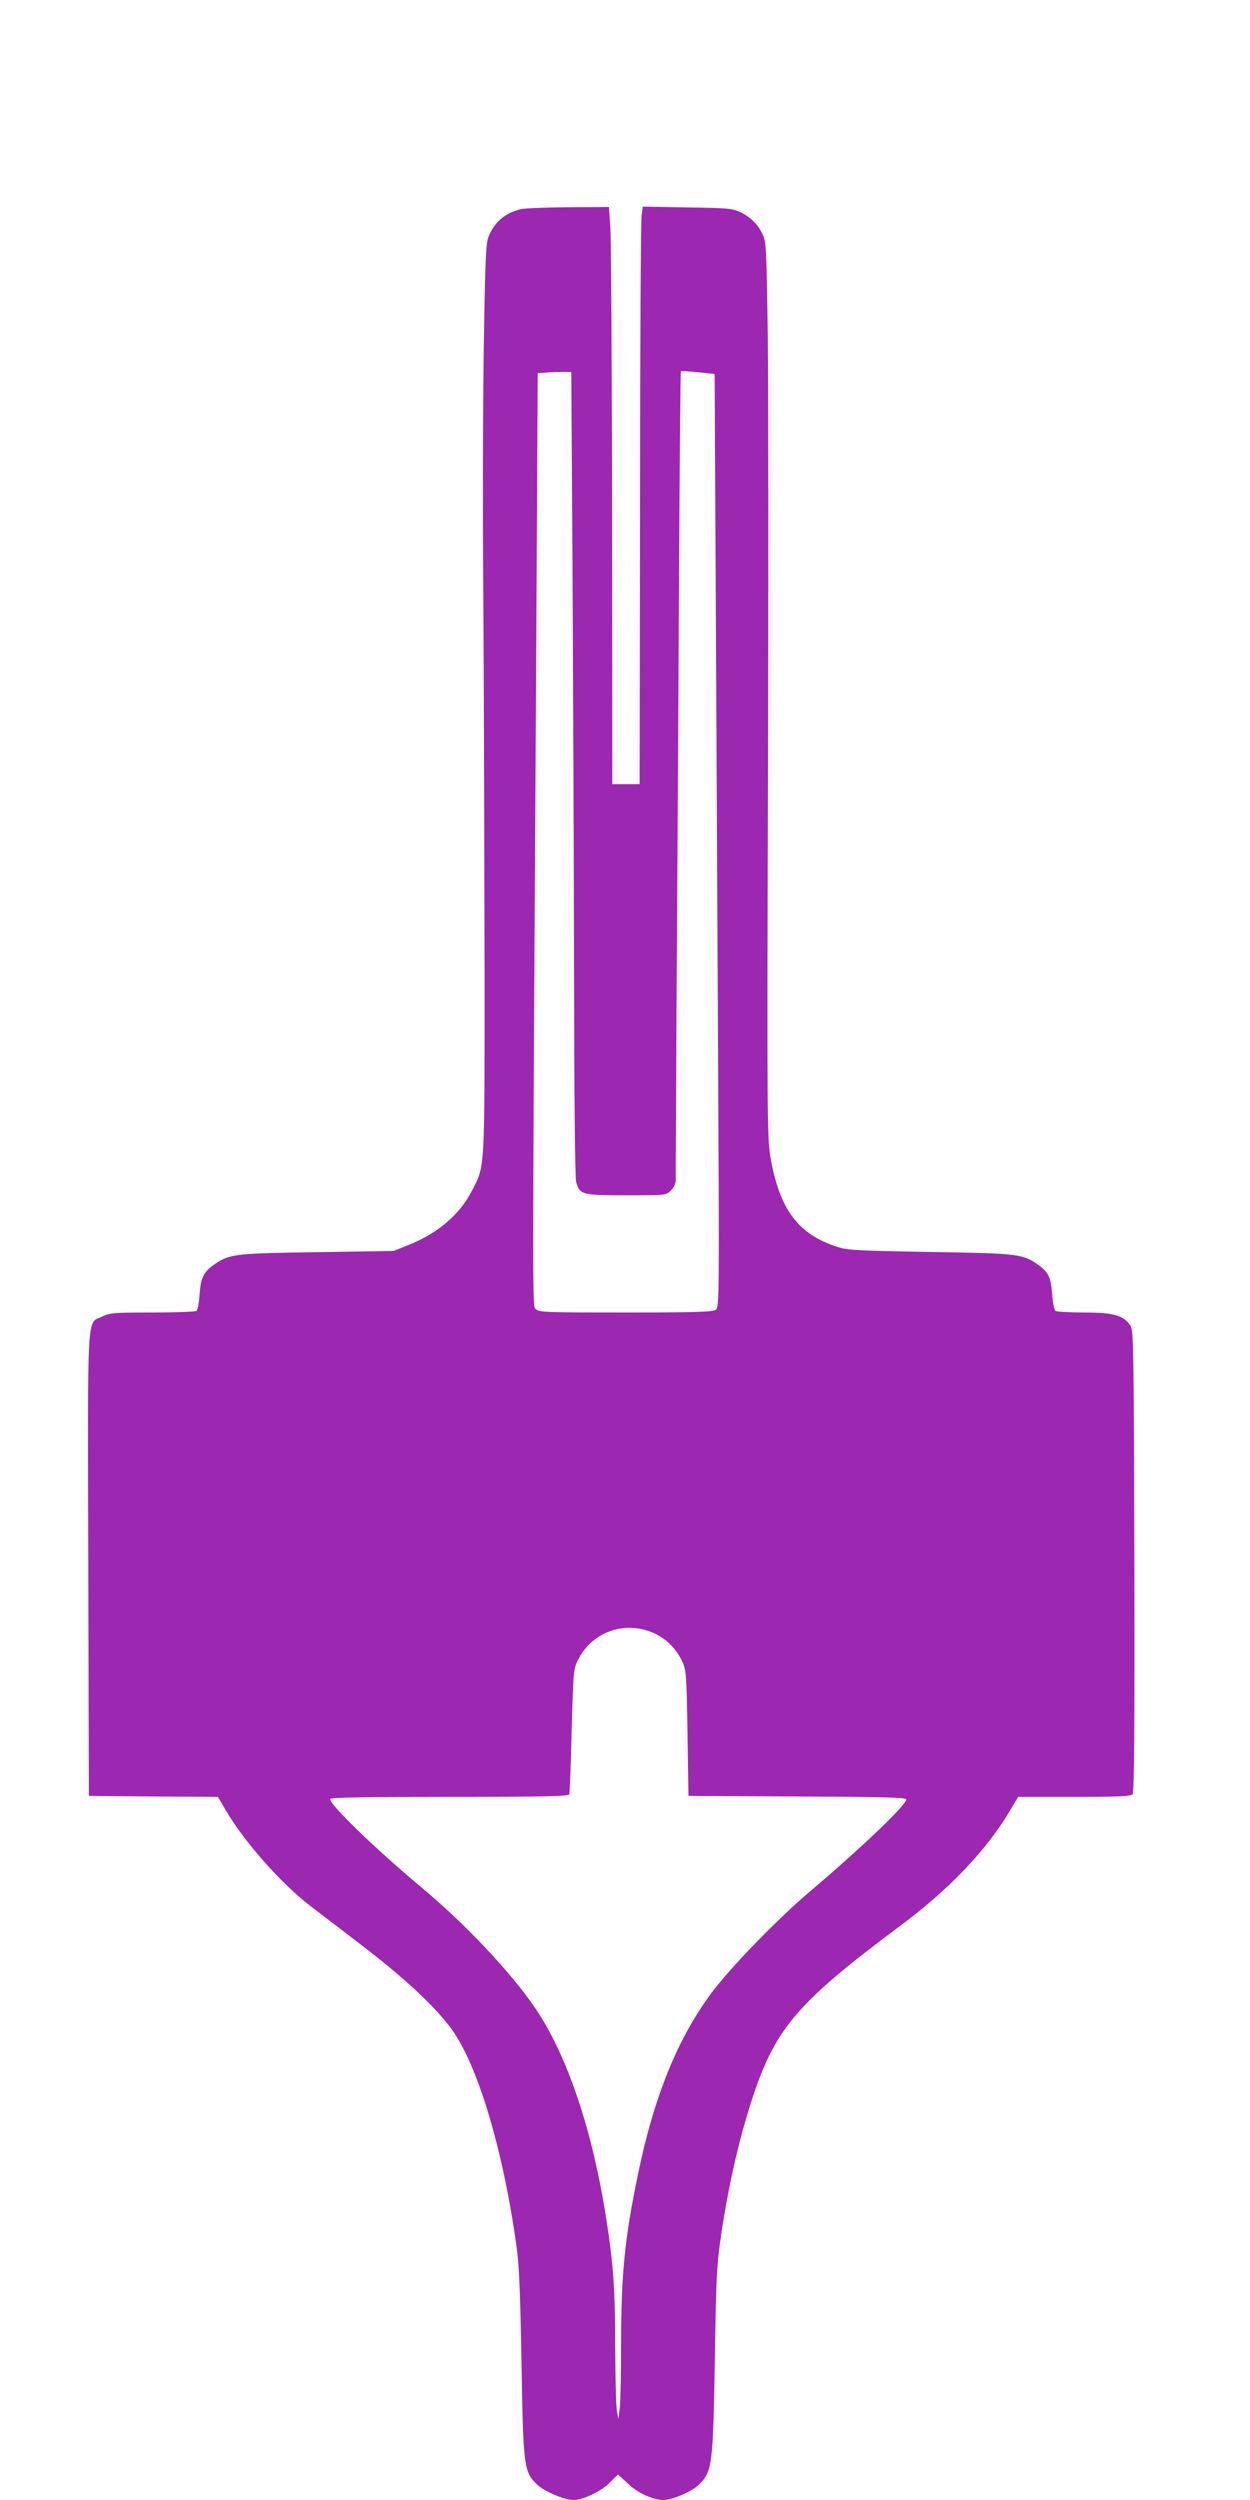 <?xml version="1.0" standalone="no"?>
<!DOCTYPE svg PUBLIC "-//W3C//DTD SVG 20010904//EN"
 "http://www.w3.org/TR/2001/REC-SVG-20010904/DTD/svg10.dtd">
<svg version="1.0" xmlns="http://www.w3.org/2000/svg"
 width="640pt" height="1280pt" viewBox="0 0 640 1280"
 preserveAspectRatio="xMidYMid meet">
<g transform="translate(0,1280) scale(0.1,-0.1)"
fill="#9c27b0" stroke="none">
<path d="M2667 11729 c-78 -18 -132 -63 -163 -134 -16 -35 -19 -97 -26 -505
-5 -256 -7 -886 -3 -1400 3 -514 5 -1354 6 -1866 0 -1035 3 -991 -67 -1125
-62 -119 -173 -213 -319 -272 l-80 -32 -390 -6 c-418 -6 -449 -9 -525 -61 -58
-40 -72 -69 -78 -155 -3 -43 -10 -81 -16 -85 -6 -4 -107 -8 -225 -8 -195 0
-219 -2 -256 -20 -82 -40 -76 63 -73 -1270 l3 -1185 330 -3 331 -2 39 -67 c94
-161 281 -373 428 -487 40 -30 164 -126 277 -212 207 -159 356 -297 444 -412
138 -181 271 -619 341 -1127 13 -89 19 -243 25 -590 9 -536 12 -560 80 -626
38 -36 139 -79 187 -79 47 0 138 43 182 86 24 24 44 44 45 44 1 0 24 -21 52
-47 47 -46 128 -83 180 -83 47 0 148 44 183 79 68 68 72 100 81 641 7 440 10
488 34 650 33 215 75 410 126 583 134 451 228 568 800 995 243 182 432 381
550 580 l43 72 287 0 c232 0 290 3 299 14 8 10 11 322 9 1193 -3 1123 -4 1180
-21 1207 -34 51 -86 66 -237 66 -74 0 -140 4 -146 8 -6 4 -14 43 -17 86 -6 87
-20 115 -77 154 -76 52 -105 55 -550 62 -357 6 -423 9 -470 25 -205 65 -300
194 -346 465 -16 98 -17 222 -12 1925 3 1001 2 2029 -1 2285 -6 416 -8 469
-24 505 -24 54 -63 93 -117 119 -41 19 -66 21 -272 24 l-227 4 -6 -45 c-4 -24
-8 -690 -8 -1478 l-2 -1434 -70 0 -70 0 -1 1373 c-1 756 -5 1420 -9 1478 l-7
104 -206 -1 c-114 -1 -224 -5 -245 -10z m264 -1799 c3 -531 7 -1455 8 -2055 1
-715 5 -1103 11 -1127 18 -65 29 -68 258 -68 202 0 203 0 227 25 15 14 25 35
25 52 -1 15 2 426 4 913 3 487 9 1412 12 2055 3 644 8 1172 10 1174 2 2 41 0
88 -5 l85 -9 5 -995 c3 -547 8 -1622 12 -2389 7 -1350 7 -1394 -11 -1407 -15
-11 -105 -14 -461 -14 -407 0 -444 1 -460 17 -19 19 -19 -128 3 3635 l6 1157
51 4 c28 2 67 3 86 3 l35 -1 6 -965z m426 -5496 c59 -29 107 -78 137 -143 20
-43 21 -68 26 -366 l5 -320 558 -3 c436 -2 557 -5 557 -15 0 -29 -233 -251
-495 -473 -166 -141 -405 -387 -503 -519 -173 -232 -295 -534 -376 -930 -67
-321 -86 -514 -86 -860 0 -154 -3 -305 -7 -335 l-7 -55 -7 40 c-5 22 -8 164
-9 315 0 306 -9 431 -45 664 -71 458 -199 839 -363 1082 -121 180 -359 433
-587 623 -232 194 -465 419 -465 450 0 8 182 11 610 11 480 0 612 3 615 13 2
6 8 154 12 327 9 313 9 315 35 366 75 145 247 200 395 128z"/>
</g>
</svg>
